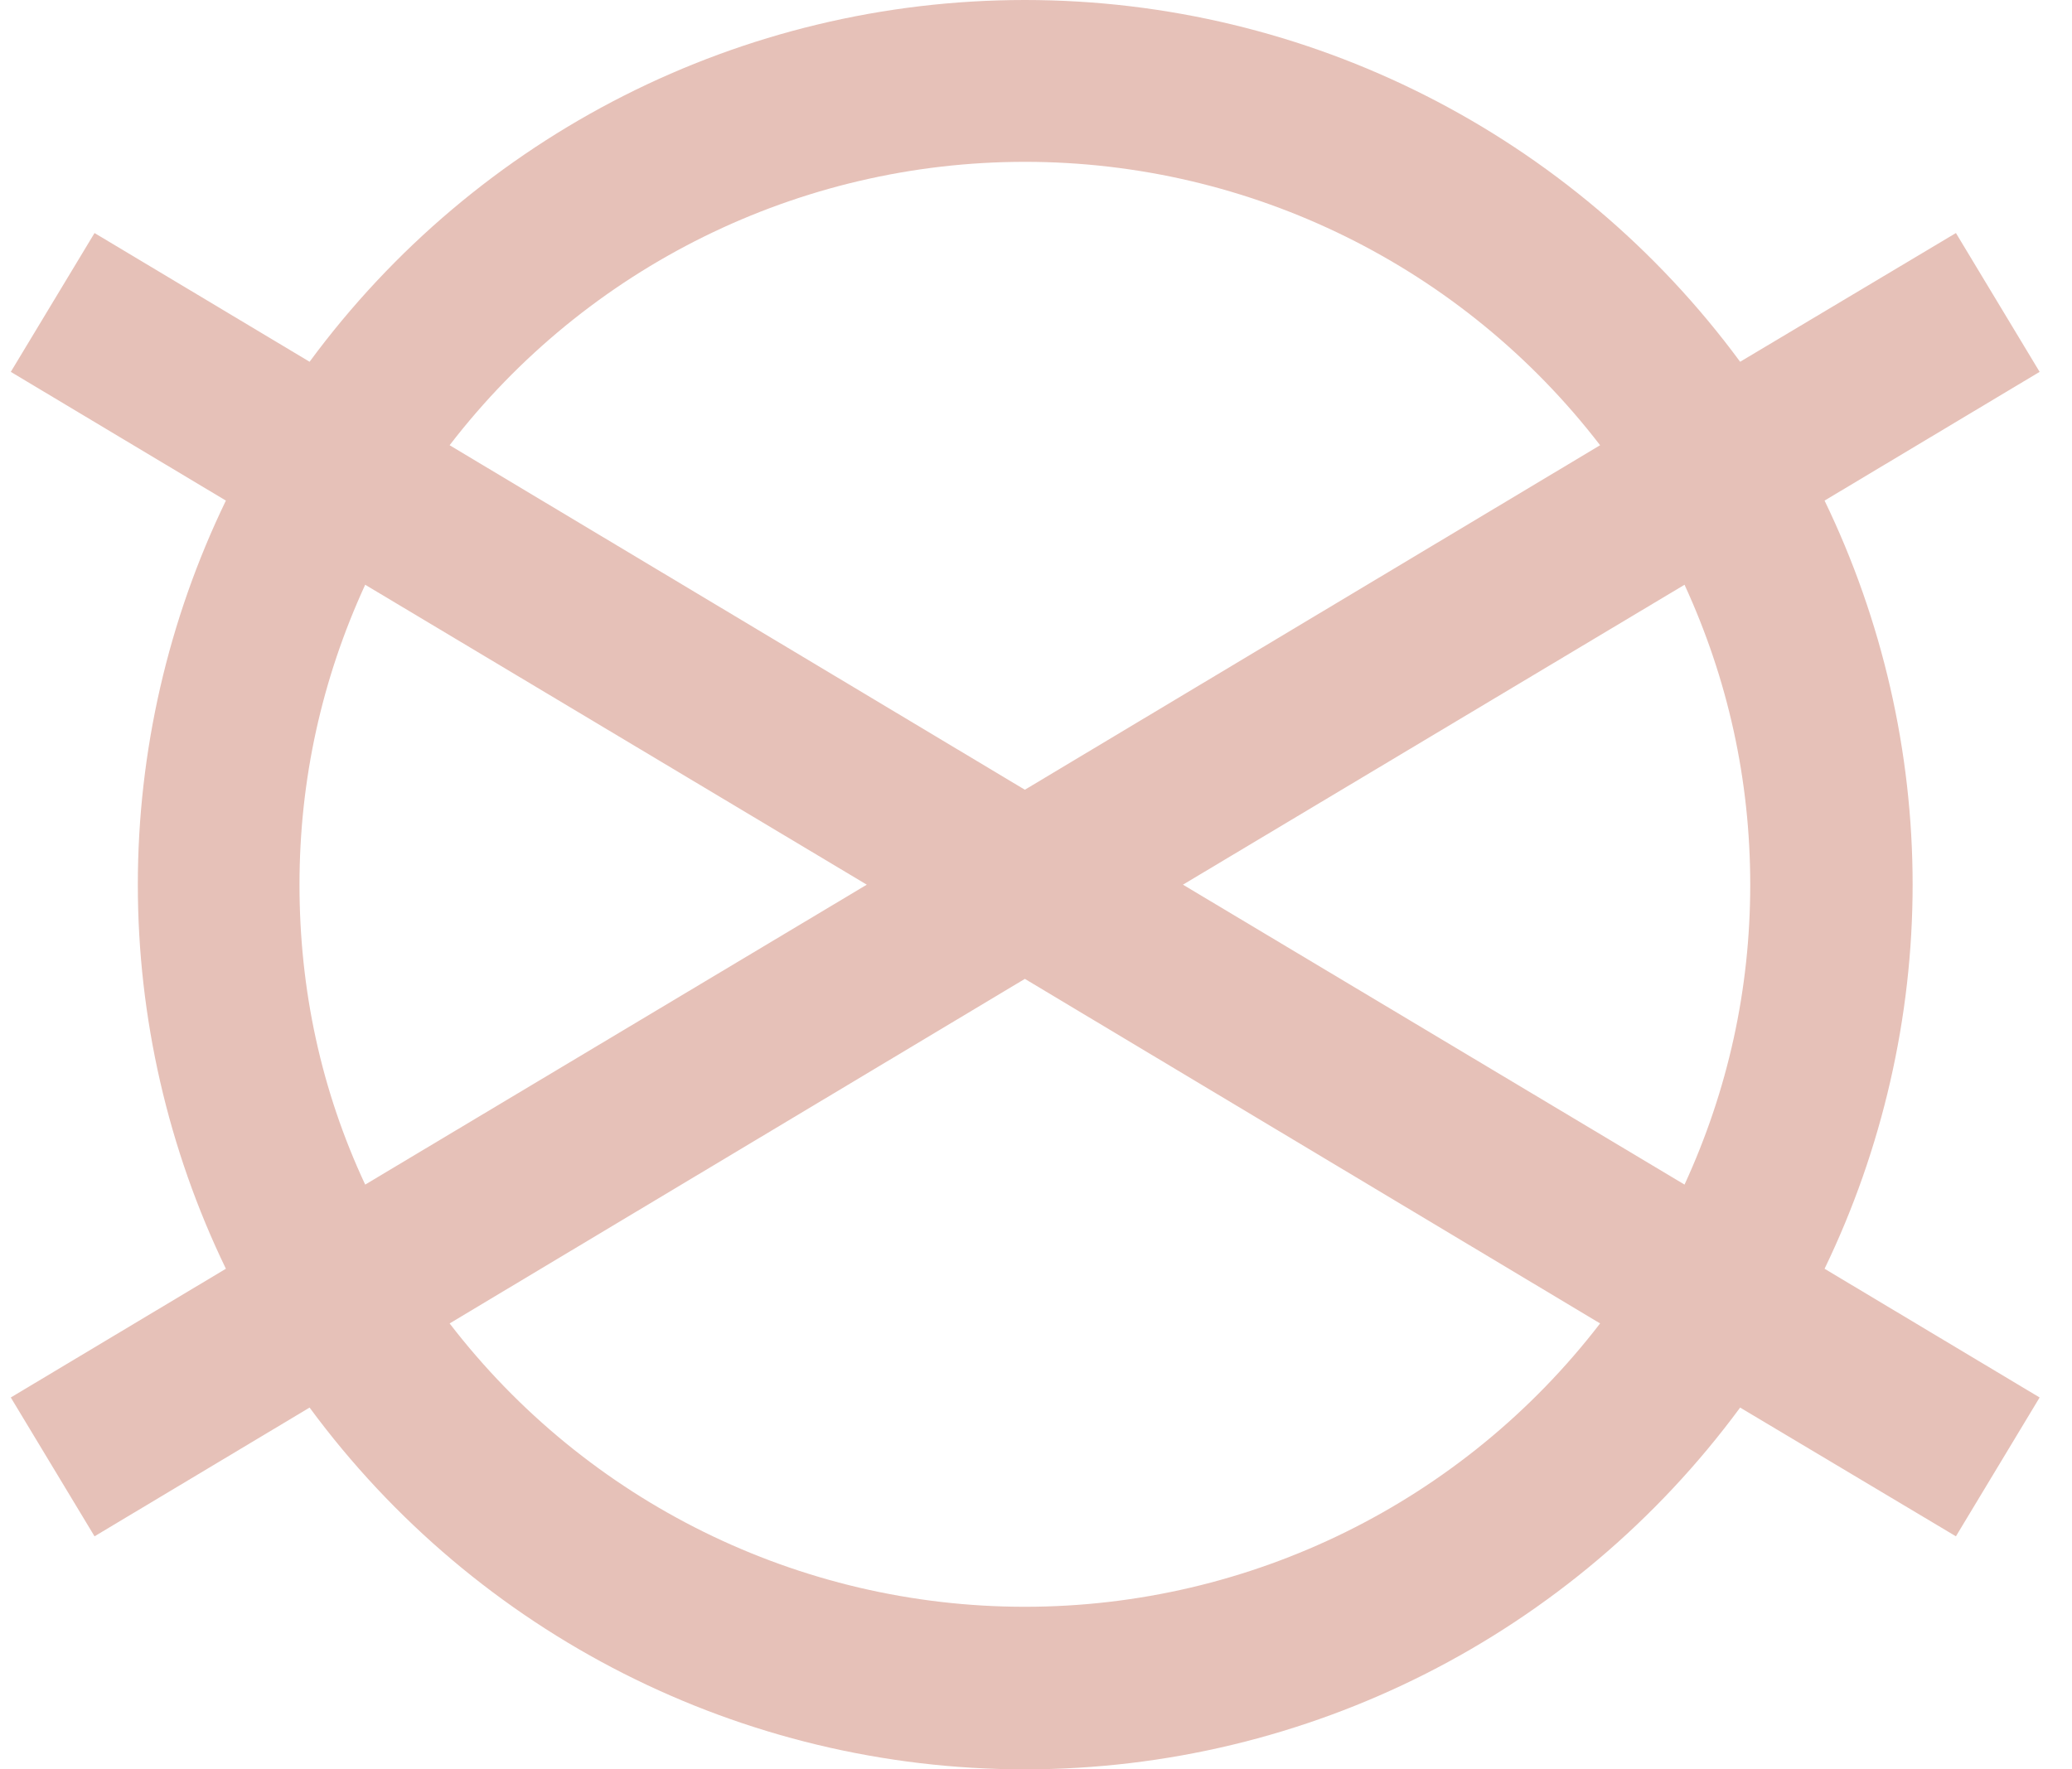<svg width="48" height="41" viewBox="0 0 48 41" fill="none" xmlns="http://www.w3.org/2000/svg">
<path d="M44.308 20.5C44.308 17.417 43.605 14.367 42.268 11.6L47.25 8.617L45.311 5.4L40.312 8.383C36.432 3.117 30.296 0 23.742 0C17.188 0 11.051 3.117 7.172 8.383L2.19 5.4L0.25 8.617L5.233 11.6C3.895 14.367 3.193 17.417 3.193 20.5C3.193 23.583 3.895 26.633 5.233 29.4L0.25 32.383L2.19 35.6L7.172 32.617C11.051 37.883 17.188 41 23.742 41C30.296 41 36.432 37.883 40.312 32.617L45.311 35.6L47.25 32.383L42.268 29.4C43.605 26.633 44.308 23.567 44.308 20.5ZM20.08 20.5L8.46 27.45C7.44 25.267 6.938 22.933 6.938 20.5C6.938 18.067 7.457 15.733 8.46 13.55L20.08 20.5ZM23.742 18.3L10.416 10.317C13.593 6.183 18.509 3.75 23.742 3.75C28.975 3.75 33.891 6.183 37.068 10.317L23.742 18.3ZM23.742 22.683L37.068 30.667C33.891 34.8 28.975 37.233 23.742 37.233C18.509 37.233 13.593 34.8 10.416 30.667L23.742 22.683ZM27.404 20.5L39.024 13.55C40.027 15.733 40.546 18.067 40.546 20.5C40.546 22.933 40.027 25.267 39.024 27.45L27.404 20.5Z" fill="#E6C1B8"/>
</svg>

